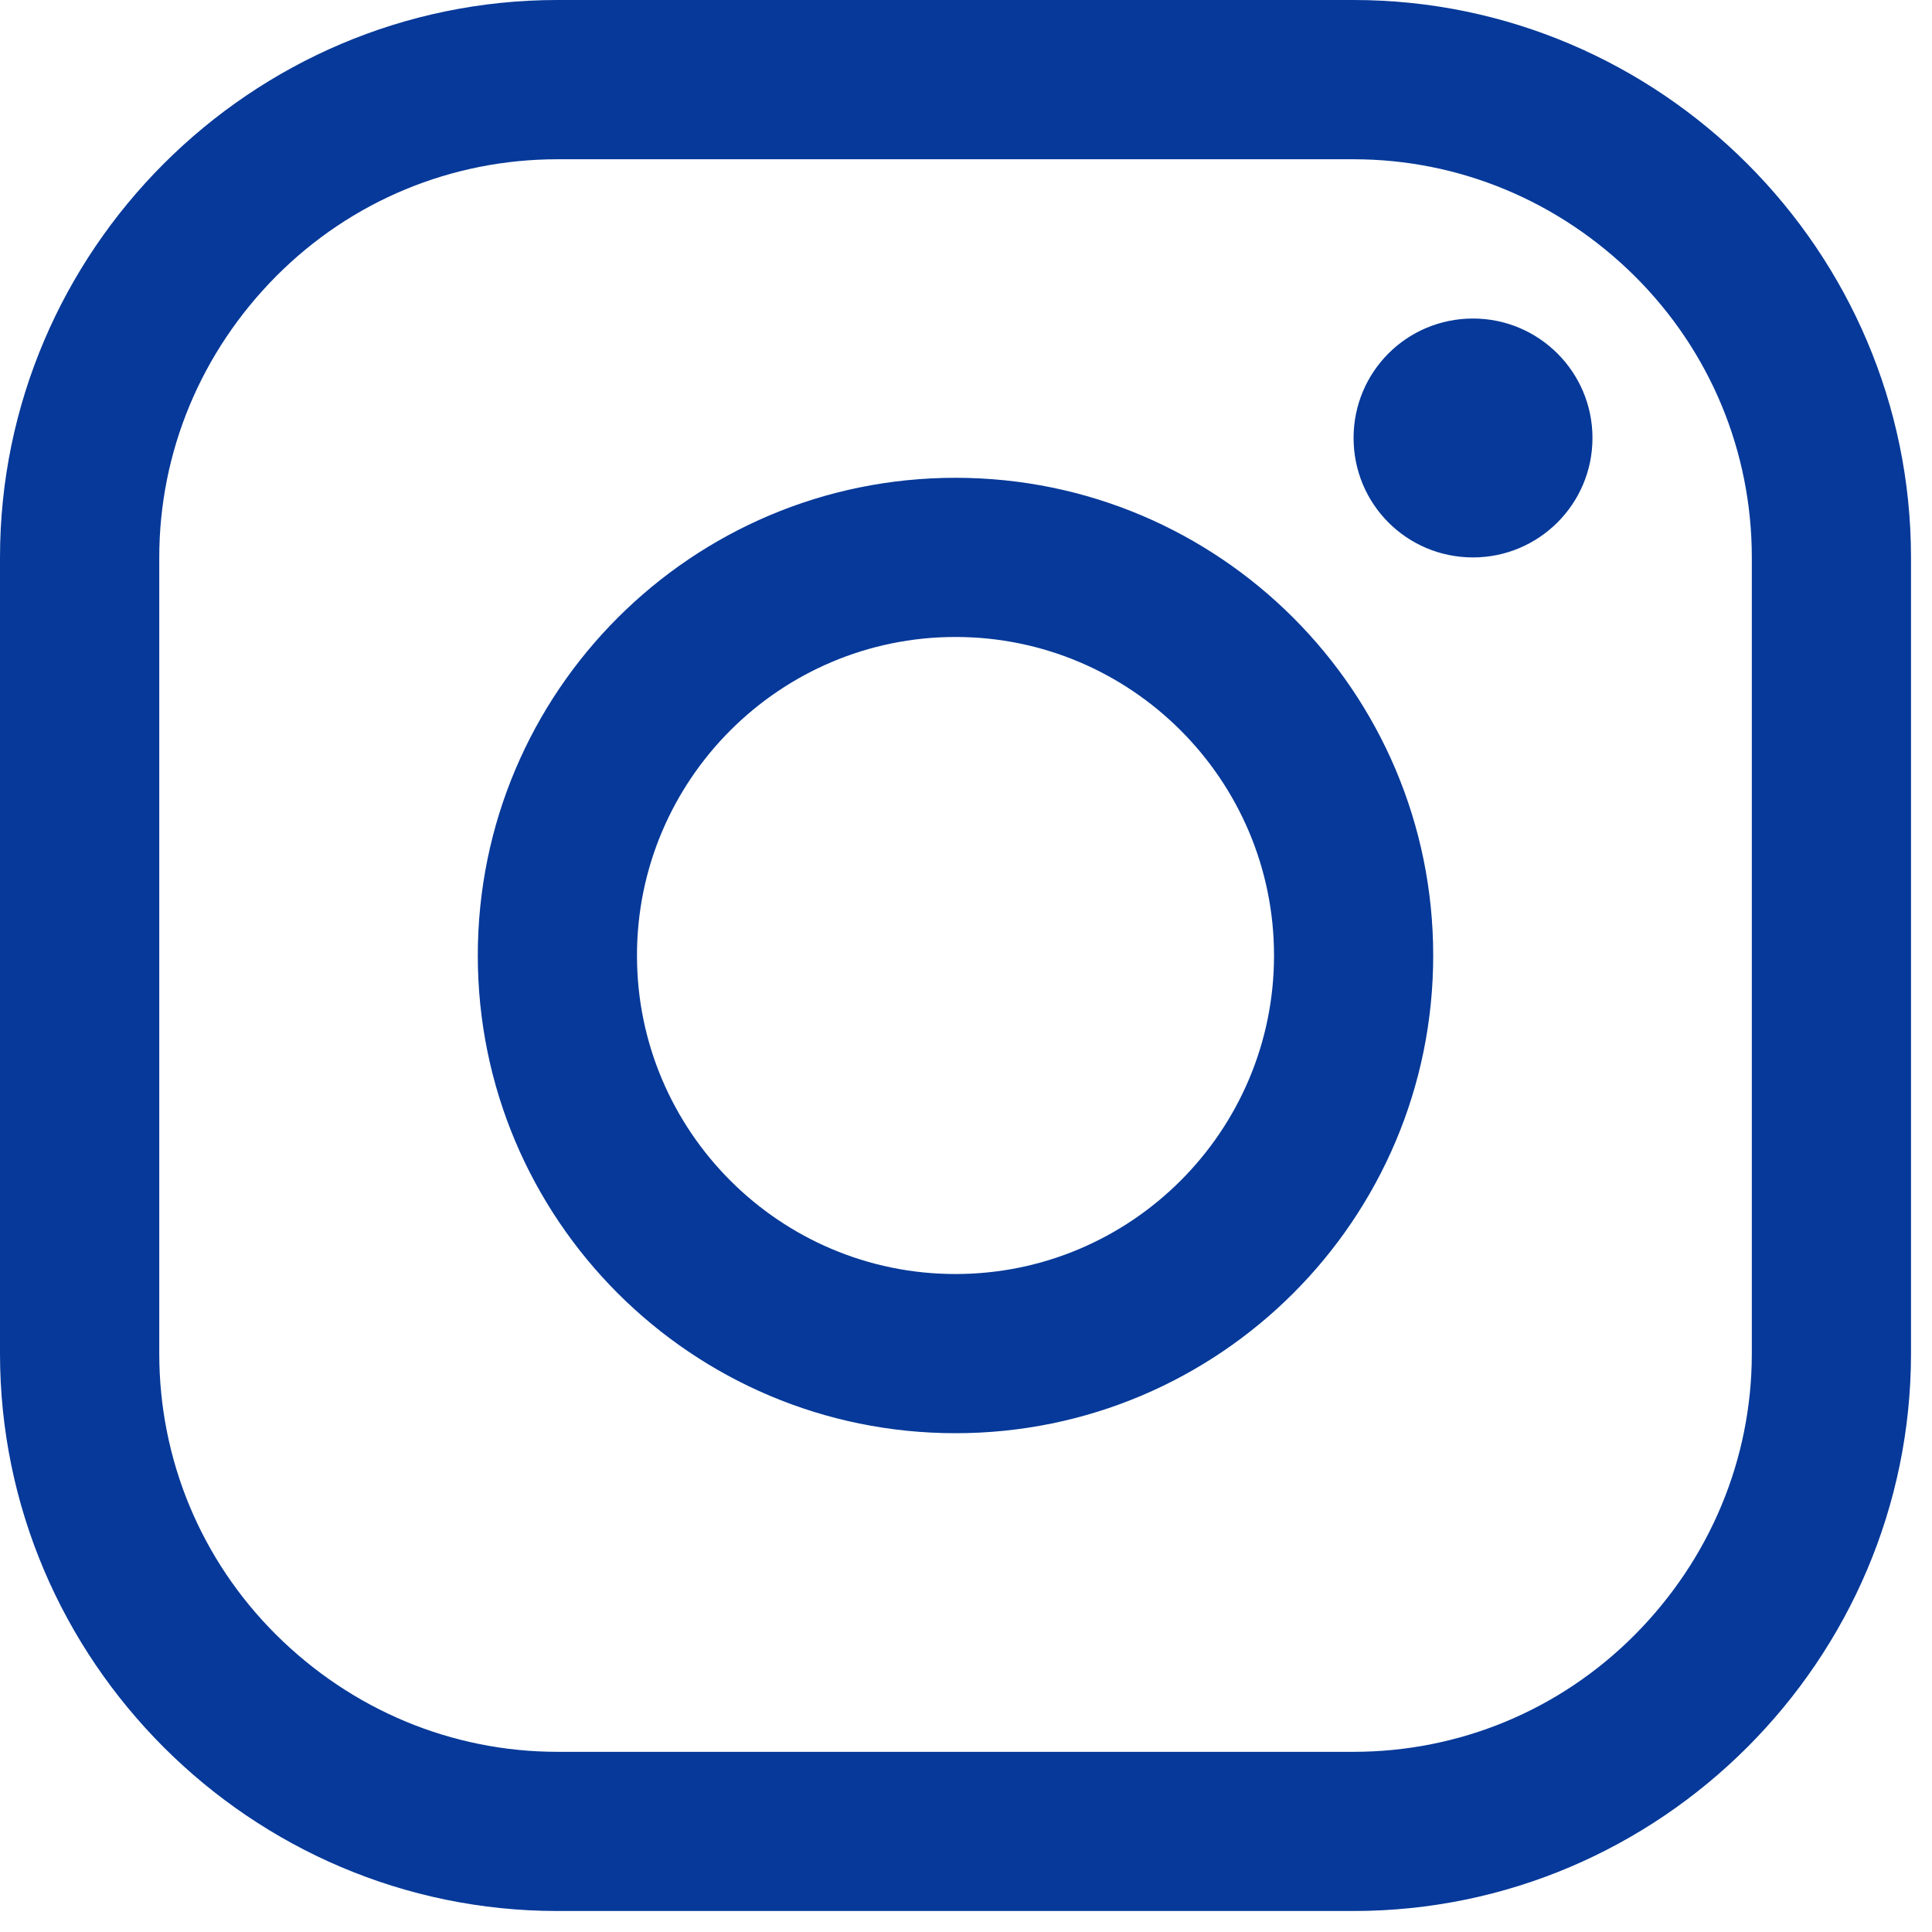 <svg width="23" height="23" viewBox="0 0 23 23" fill="none" xmlns="http://www.w3.org/2000/svg">
<path d="M16.114 0C19.764 0 22.75 2.986 22.75 6.636V16.114C22.75 19.764 19.764 22.75 16.114 22.75H6.636C2.986 22.75 0 19.764 0 16.114V6.636C0 2.986 2.986 0 6.636 0H16.114ZM6.636 1.896C5.38 1.896 4.183 2.388 3.288 3.288C2.393 4.189 1.896 5.38 1.896 6.636V16.114C1.896 17.37 2.388 18.567 3.288 19.462C4.189 20.357 5.38 20.855 6.636 20.855H16.114C17.37 20.855 18.567 20.362 19.462 19.462C20.357 18.561 20.855 17.37 20.855 16.114V6.636C20.855 5.38 20.362 4.183 19.462 3.288C18.561 2.393 17.37 1.896 16.114 1.896H6.636ZM11.375 5.688C14.515 5.688 17.062 8.235 17.062 11.375C17.062 14.515 14.515 17.062 11.375 17.062C8.235 17.062 5.688 14.515 5.688 11.375C5.688 8.235 8.235 5.688 11.375 5.688ZM11.375 7.583C9.284 7.583 7.583 9.284 7.583 11.375C7.583 13.466 9.284 15.167 11.375 15.167C13.466 15.167 15.167 13.466 15.167 11.375C15.167 9.284 13.466 7.583 11.375 7.583ZM17.536 3.792C18.318 3.792 18.958 4.426 18.958 5.214C18.958 6.002 18.318 6.636 17.536 6.636C16.748 6.636 16.114 6.002 16.114 5.214C16.114 4.426 16.748 3.792 17.536 3.792Z" fill="#063999"/>
</svg>
